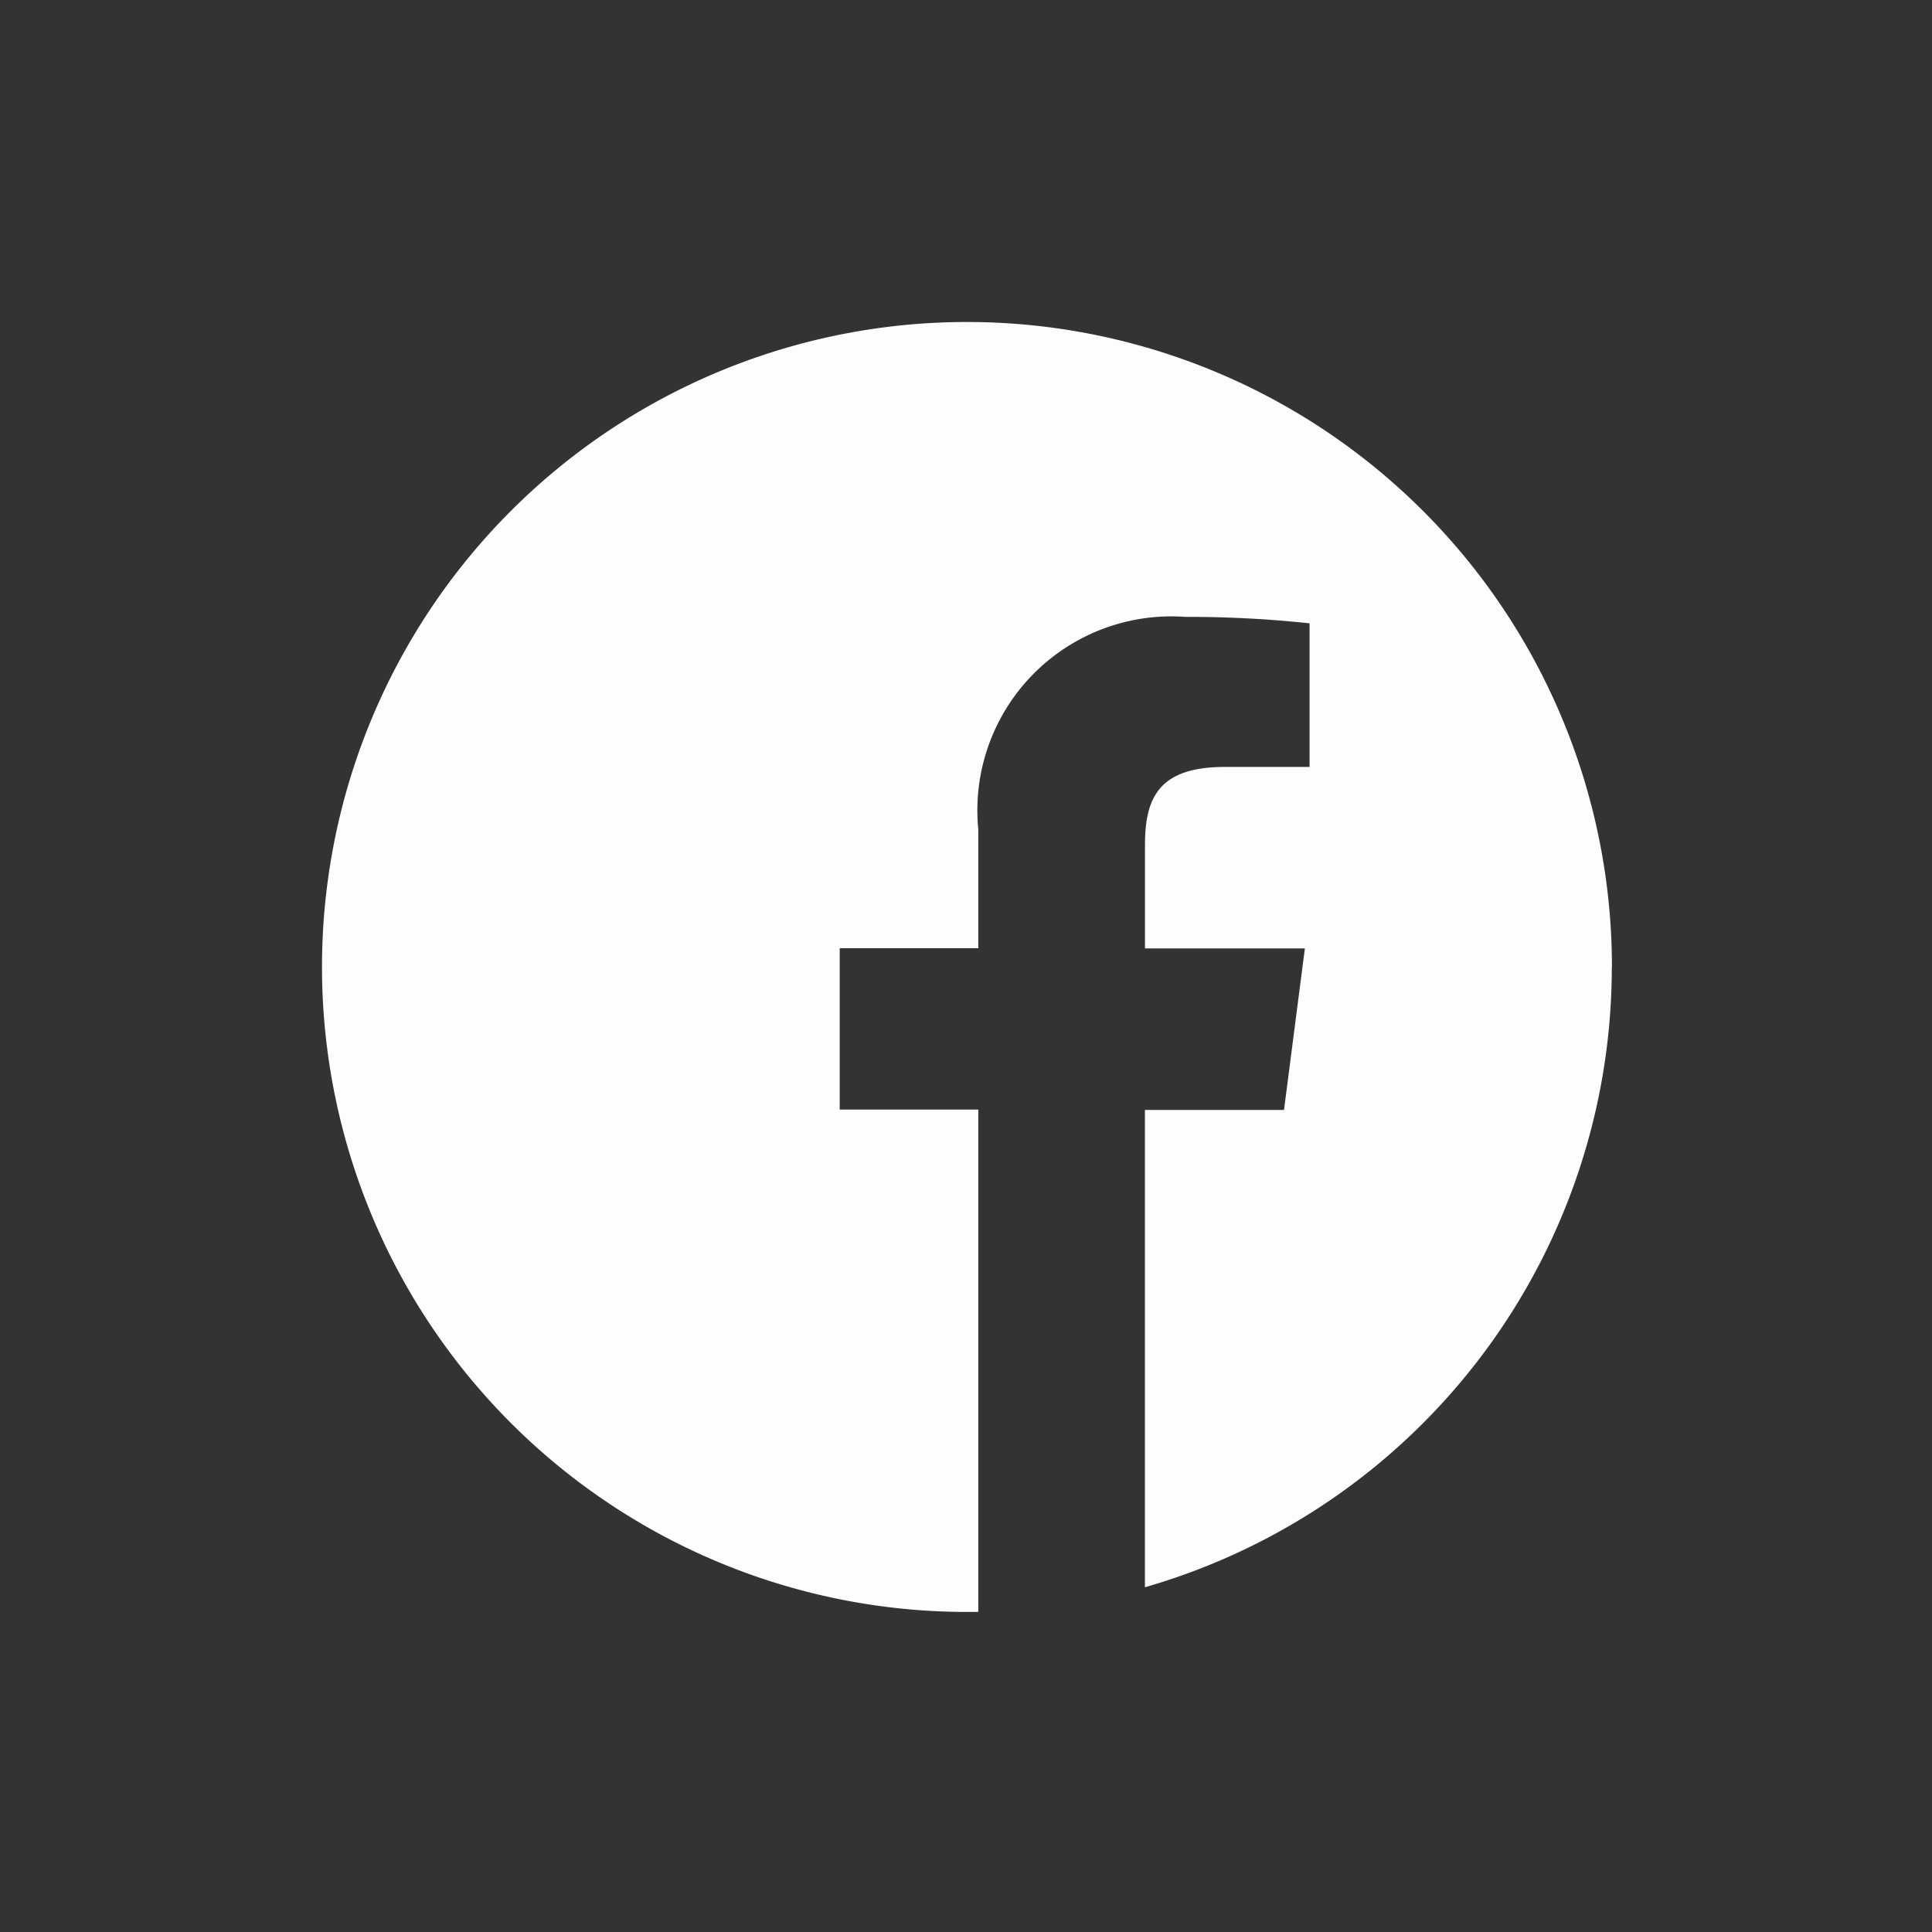<svg xmlns="http://www.w3.org/2000/svg" width="30" height="30" viewBox="0 0 30 30">
  <rect x="0" y="0" width="30" height="30" fill="#333333" stroke="none"/>
  <g id="Group_1001" data-name="Group 1001" transform="translate(-1544 -3179.777)">
    <path id="Path_10" data-name="Path 10" d="M20.03,10.015A10.015,10.015,0,1,0,10.015,20.03l.176,0v-7.8H8.039V9.724h2.152V7.879a3.012,3.012,0,0,1,3.215-3.3,17.712,17.712,0,0,1,1.929.1V6.909H14.019c-1.039,0-1.24.494-1.24,1.218v1.6h2.483l-.324,2.508h-2.16v7.412a10.02,10.02,0,0,0,7.25-9.628Zm0,0" transform="translate(1549 3184.777)" fill="#fdfdfd"/>
    <rect id="Rectangle_57" data-name="Rectangle 57" width="30" height="30" transform="translate(1544 3179.777)" fill="none"/>
  </g>
</svg>

